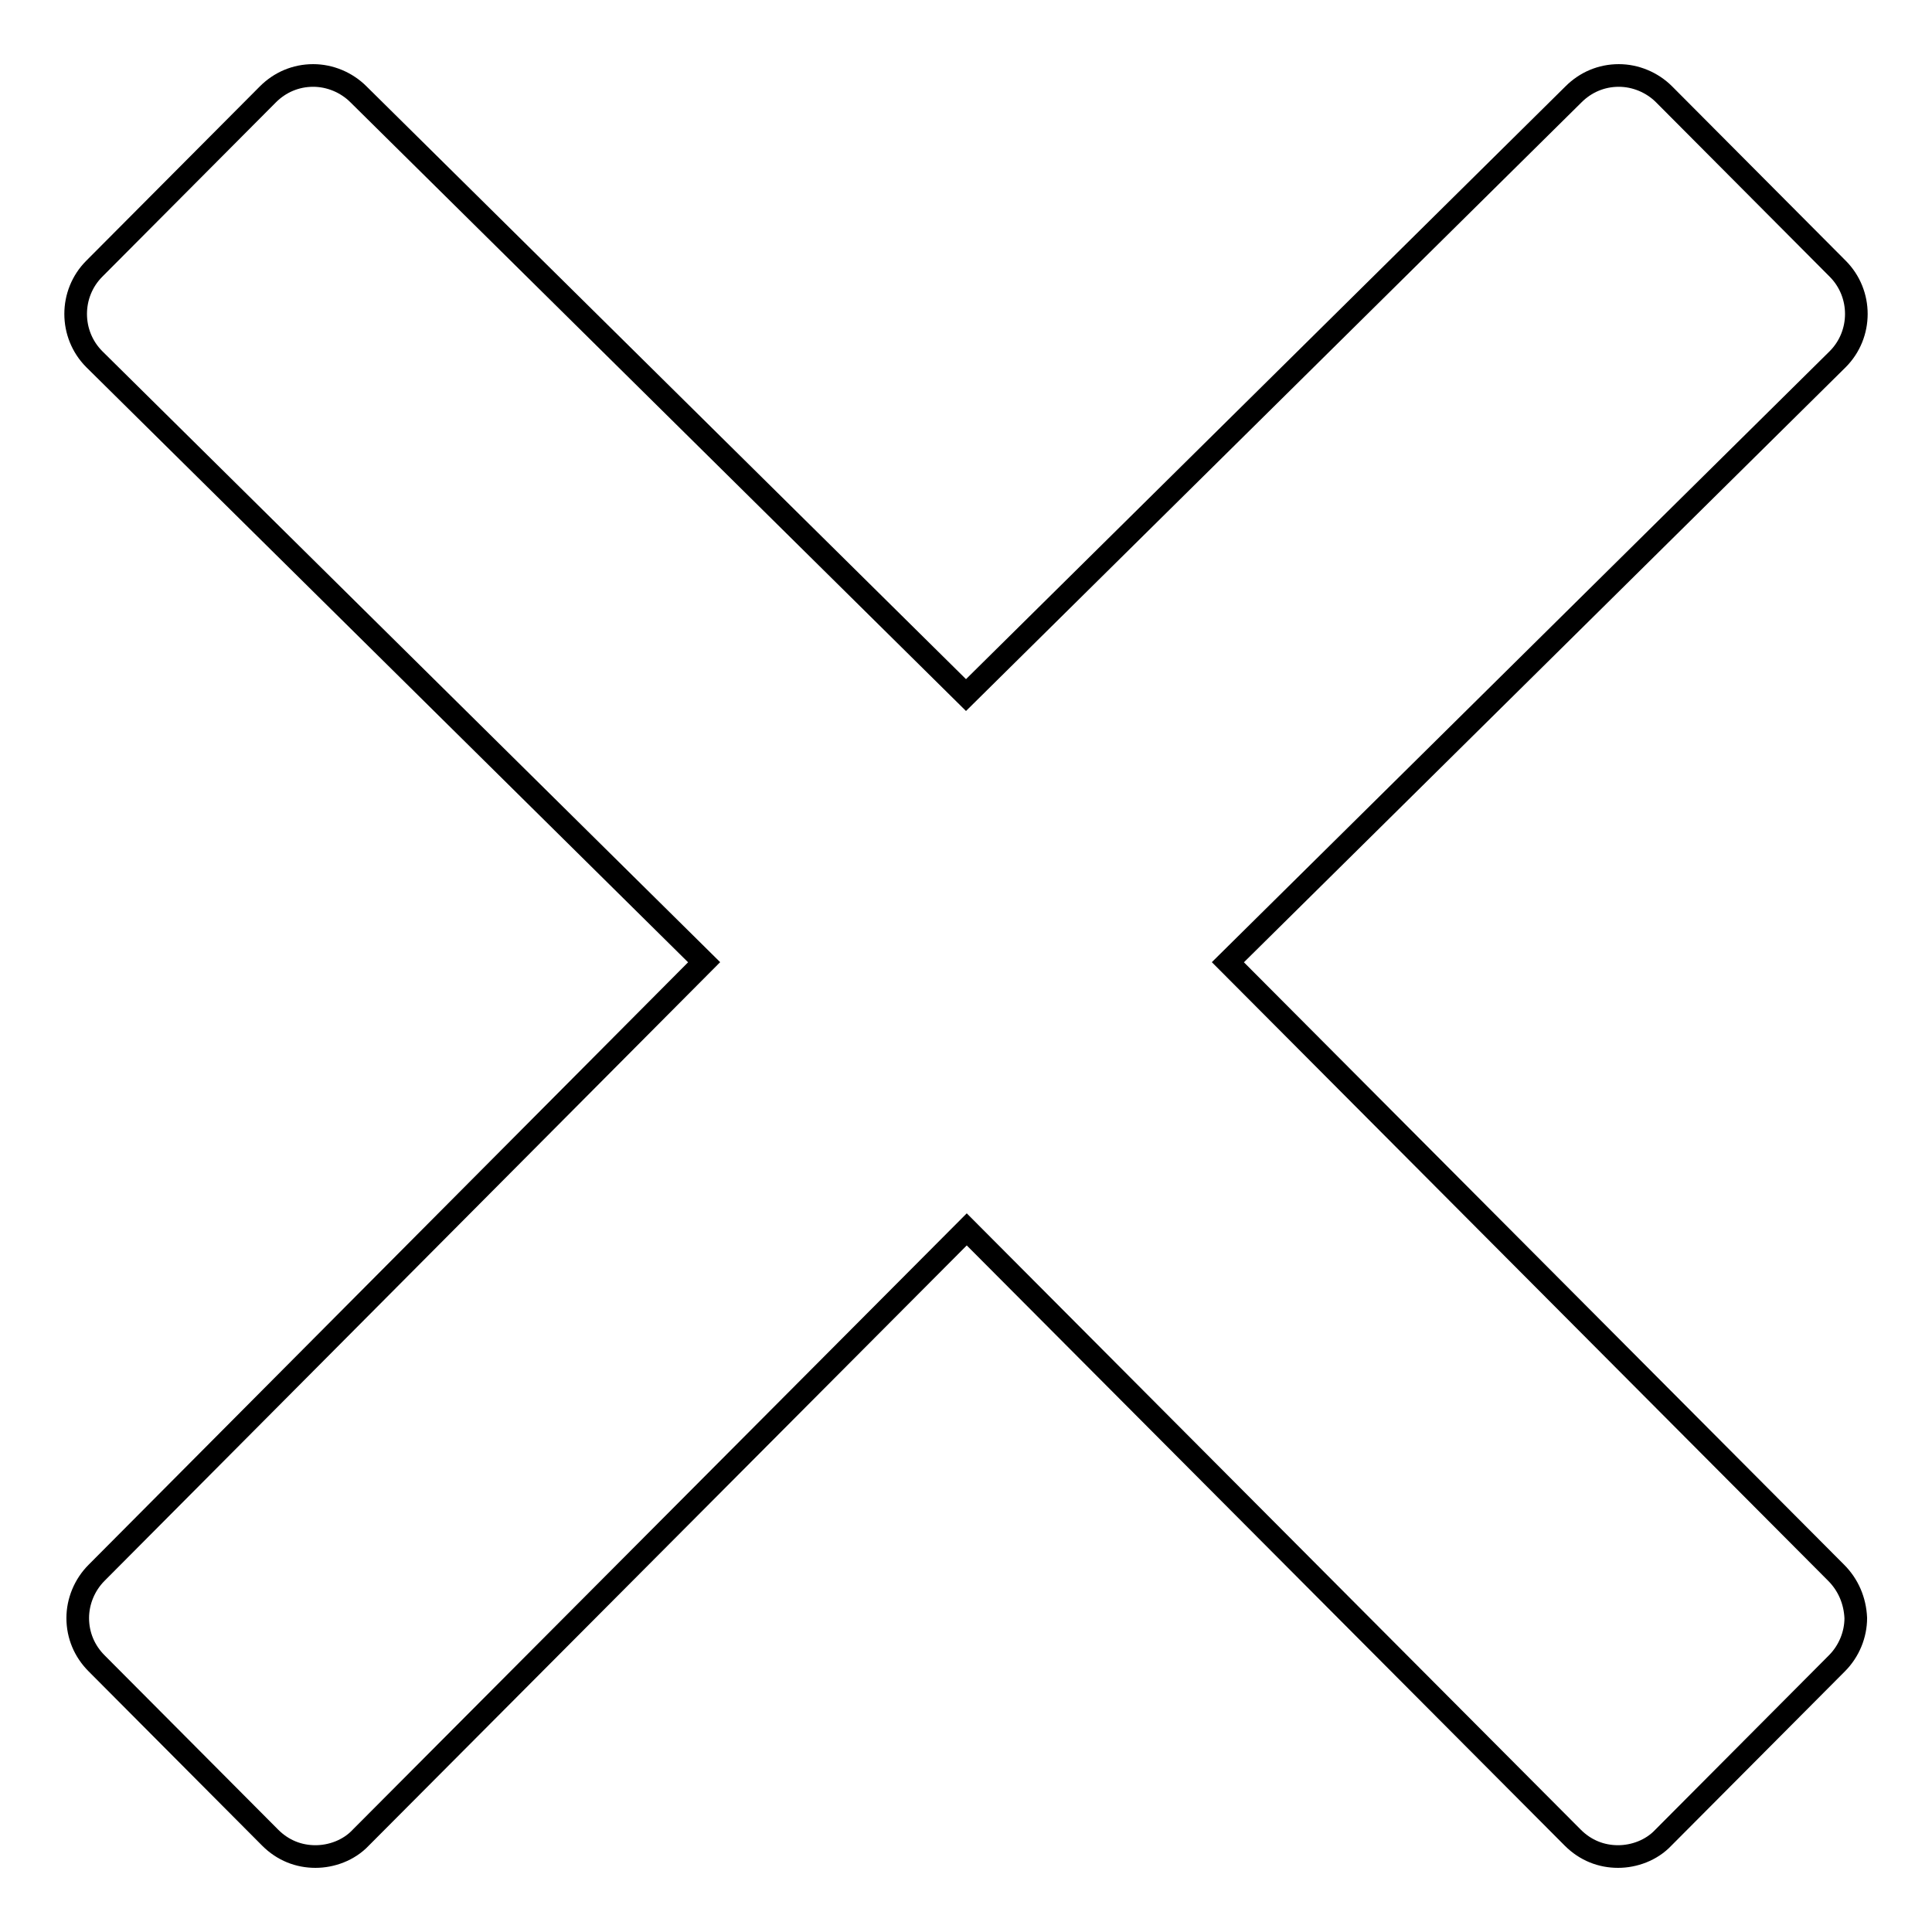 <?xml version="1.0" encoding="utf-8"?>
<!-- Svg Vector Icons : http://www.onlinewebfonts.com/icon -->
<!DOCTYPE svg PUBLIC "-//W3C//DTD SVG 1.1//EN" "http://www.w3.org/Graphics/SVG/1.1/DTD/svg11.dtd">
<svg version="1.1" xmlns="http://www.w3.org/2000/svg" xmlns:xlink="http://www.w3.org/1999/xlink" x="0px" y="0px" viewBox="0 0 256 256" enable-background="new 0 0 256 256" xml:space="preserve">
<g><g><path stroke-width="3" fill-opacity="0" stroke="#000000"  d="M243.3,208.4l-80.6-80.9l80.8-79.9c3.3-3.3,3.3-8.7,0-12l-23-23.1c-1.6-1.6-3.8-2.5-6-2.5c-2.3,0-4.4,0.9-6,2.5L128,92.1L47.5,12.5c-1.6-1.6-3.8-2.5-6-2.5c-2.3,0-4.4,0.9-6,2.5L12.5,35.6c-3.3,3.3-3.3,8.7,0,12l80.8,79.9l-80.5,80.9c-1.6,1.6-2.5,3.8-2.5,6c0,2.3,0.9,4.4,2.5,6l23,23.1c1.7,1.7,3.8,2.5,6,2.5c2.1,0,4.4-0.8,6-2.5l80.3-80.6l80.3,80.6c1.7,1.7,3.8,2.5,6,2.5c2.1,0,4.4-0.8,6-2.5l23-23.1c1.6-1.6,2.5-3.8,2.5-6C245.8,212.1,244.9,210,243.3,208.4z"/></g></g>
</svg>